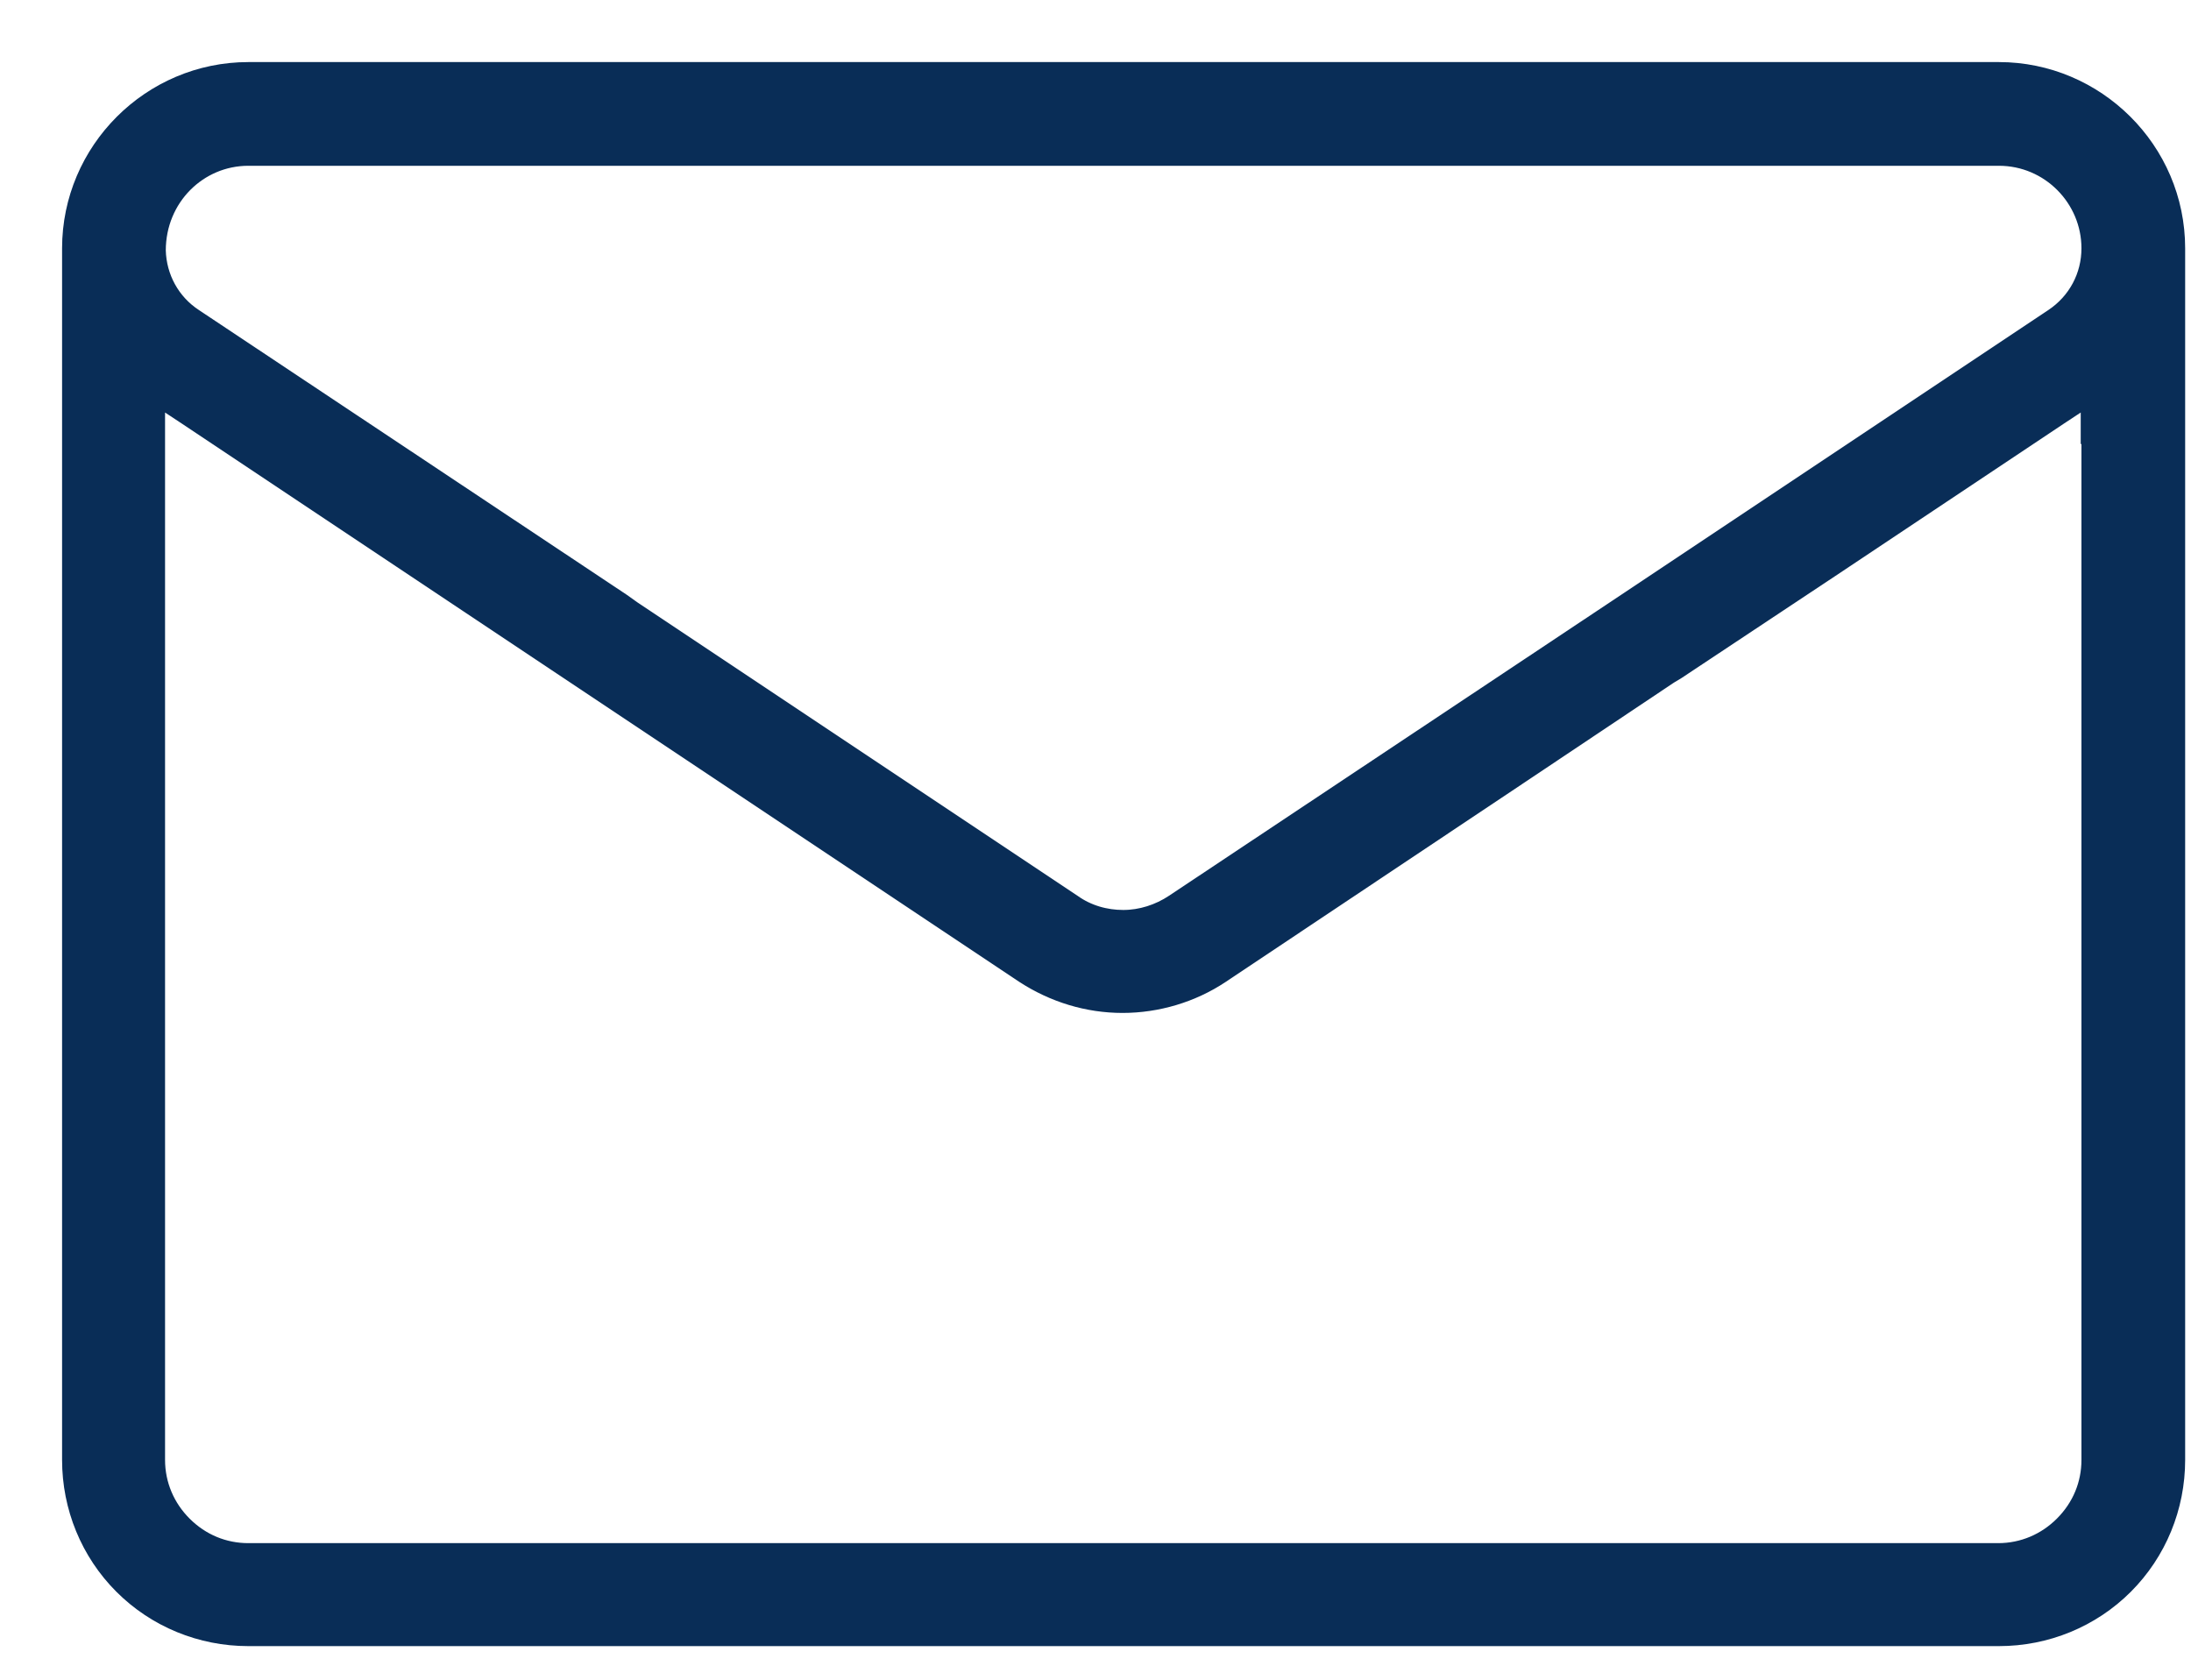 <svg width="30" height="23" viewBox="0 0 30 23" fill="none" xmlns="http://www.w3.org/2000/svg">
<path fill-rule="evenodd" clip-rule="evenodd" d="M29.77 3.4C29.77 2.07 28.68 1 27.37 1H3.4C2.08 1 1 2.08 1 3.4V19.99C1 20.63 1.25 21.24 1.7 21.69C2.15 22.14 2.76 22.39 3.4 22.39H27.37C28.01 22.39 28.62 22.14 29.07 21.69C29.52 21.24 29.77 20.63 29.77 19.99V3.4ZM3.4 2.12H27.37C28.08 2.12 28.65 2.7 28.65 3.4C28.65 3.79 28.46 4.15 28.13 4.37L24.2 6.99L22.34 8.23L16.09 12.39C15.88 12.53 15.63 12.61 15.38 12.61C15.13 12.61 14.88 12.54 14.67 12.39L8.64 8.37L8.5 8.27L2.64 4.37C2.32 4.16 2.13 3.81 2.12 3.43C2.12 2.69 2.7 2.12 3.4 2.12ZM28.65 5.93V19.99C28.65 20.33 28.52 20.65 28.27 20.9C28.03 21.14 27.71 21.28 27.36 21.28H3.4C3.06 21.28 2.74 21.15 2.49 20.9C2.25 20.66 2.11 20.34 2.11 19.99V5.37L2.58 5.68L8.01 9.3L14.04 13.32C14.44 13.58 14.9 13.72 15.37 13.72C15.84 13.72 16.31 13.58 16.7 13.32L20.88 10.53L22.84 9.22L22.94 9.16L25.05 7.76L28.17 5.68L28.64 5.37V5.93H28.65Z" fill="#092D57" stroke="#092D57" stroke-width="0.3"/>
</svg>
